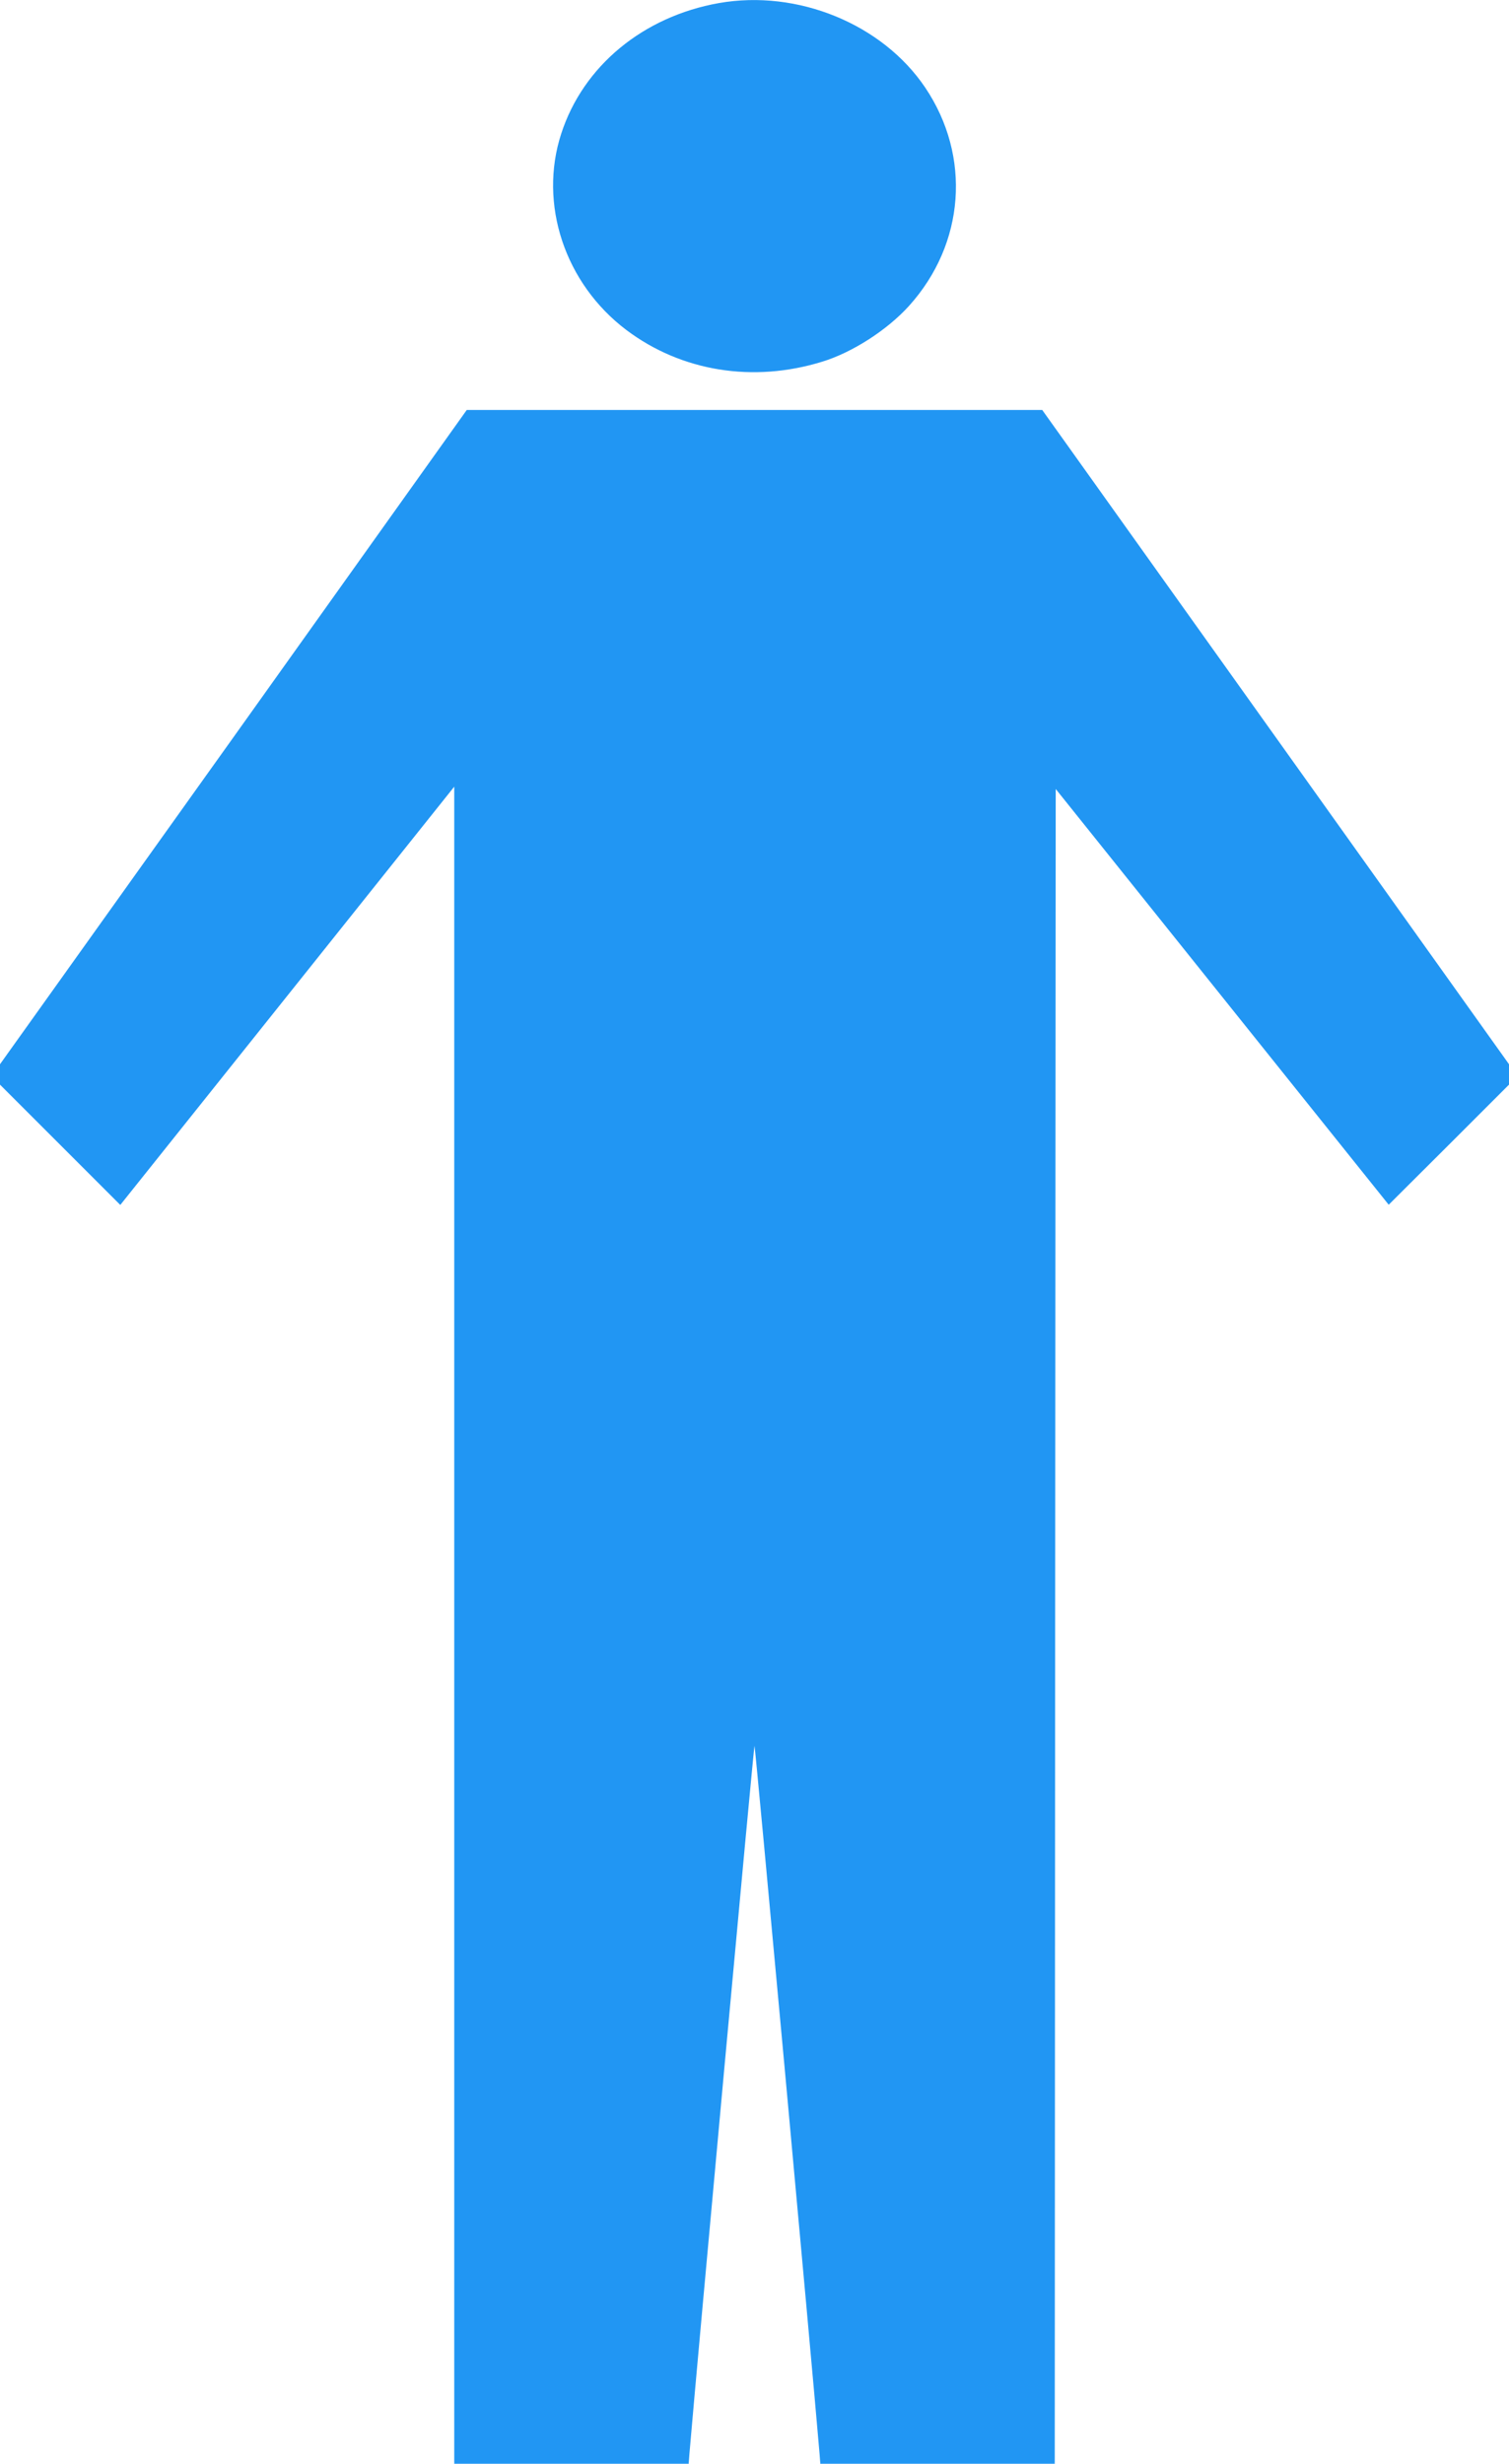 <?xml version="1.0" standalone="no"?>
<!DOCTYPE svg PUBLIC "-//W3C//DTD SVG 20010904//EN"
 "http://www.w3.org/TR/2001/REC-SVG-20010904/DTD/svg10.dtd">
<svg version="1.0" xmlns="http://www.w3.org/2000/svg"
 width="784pt" height="1280pt" viewBox="0 0 784 1280"
 preserveAspectRatio="xMidYMid meet">
<g transform="translate(0,1280) scale(0.1,-0.1)"
fill="#2196f3" stroke="none">
<path d="M3735 12784 c-394 -70 -705 -327 -819 -678 -119 -365 18 -779 339
-1021 286 -215 658 -275 1017 -164 157 48 338 165 451 290 291 323 324 777 84
1134 -223 331 -664 511 -1072 439z"/>
<path d="M1213 8970 l-1213 -1699 0 -53 0 -53 312 -312 313 -313 868 1087 867
1086 0 -4356 0 -4357 609 0 609 0 4 53 c39 462 334 3677 338 3677 4 0 299
-3215 338 -3678 l4 -52 609 0 609 0 2 4350 3 4351 865 -1080 865 -1080 313
312 312 312 0 53 0 53 -1212 1699 -1213 1700 -1495 0 -1495 0 -1212 -1700z"/>
</g>
</svg>
